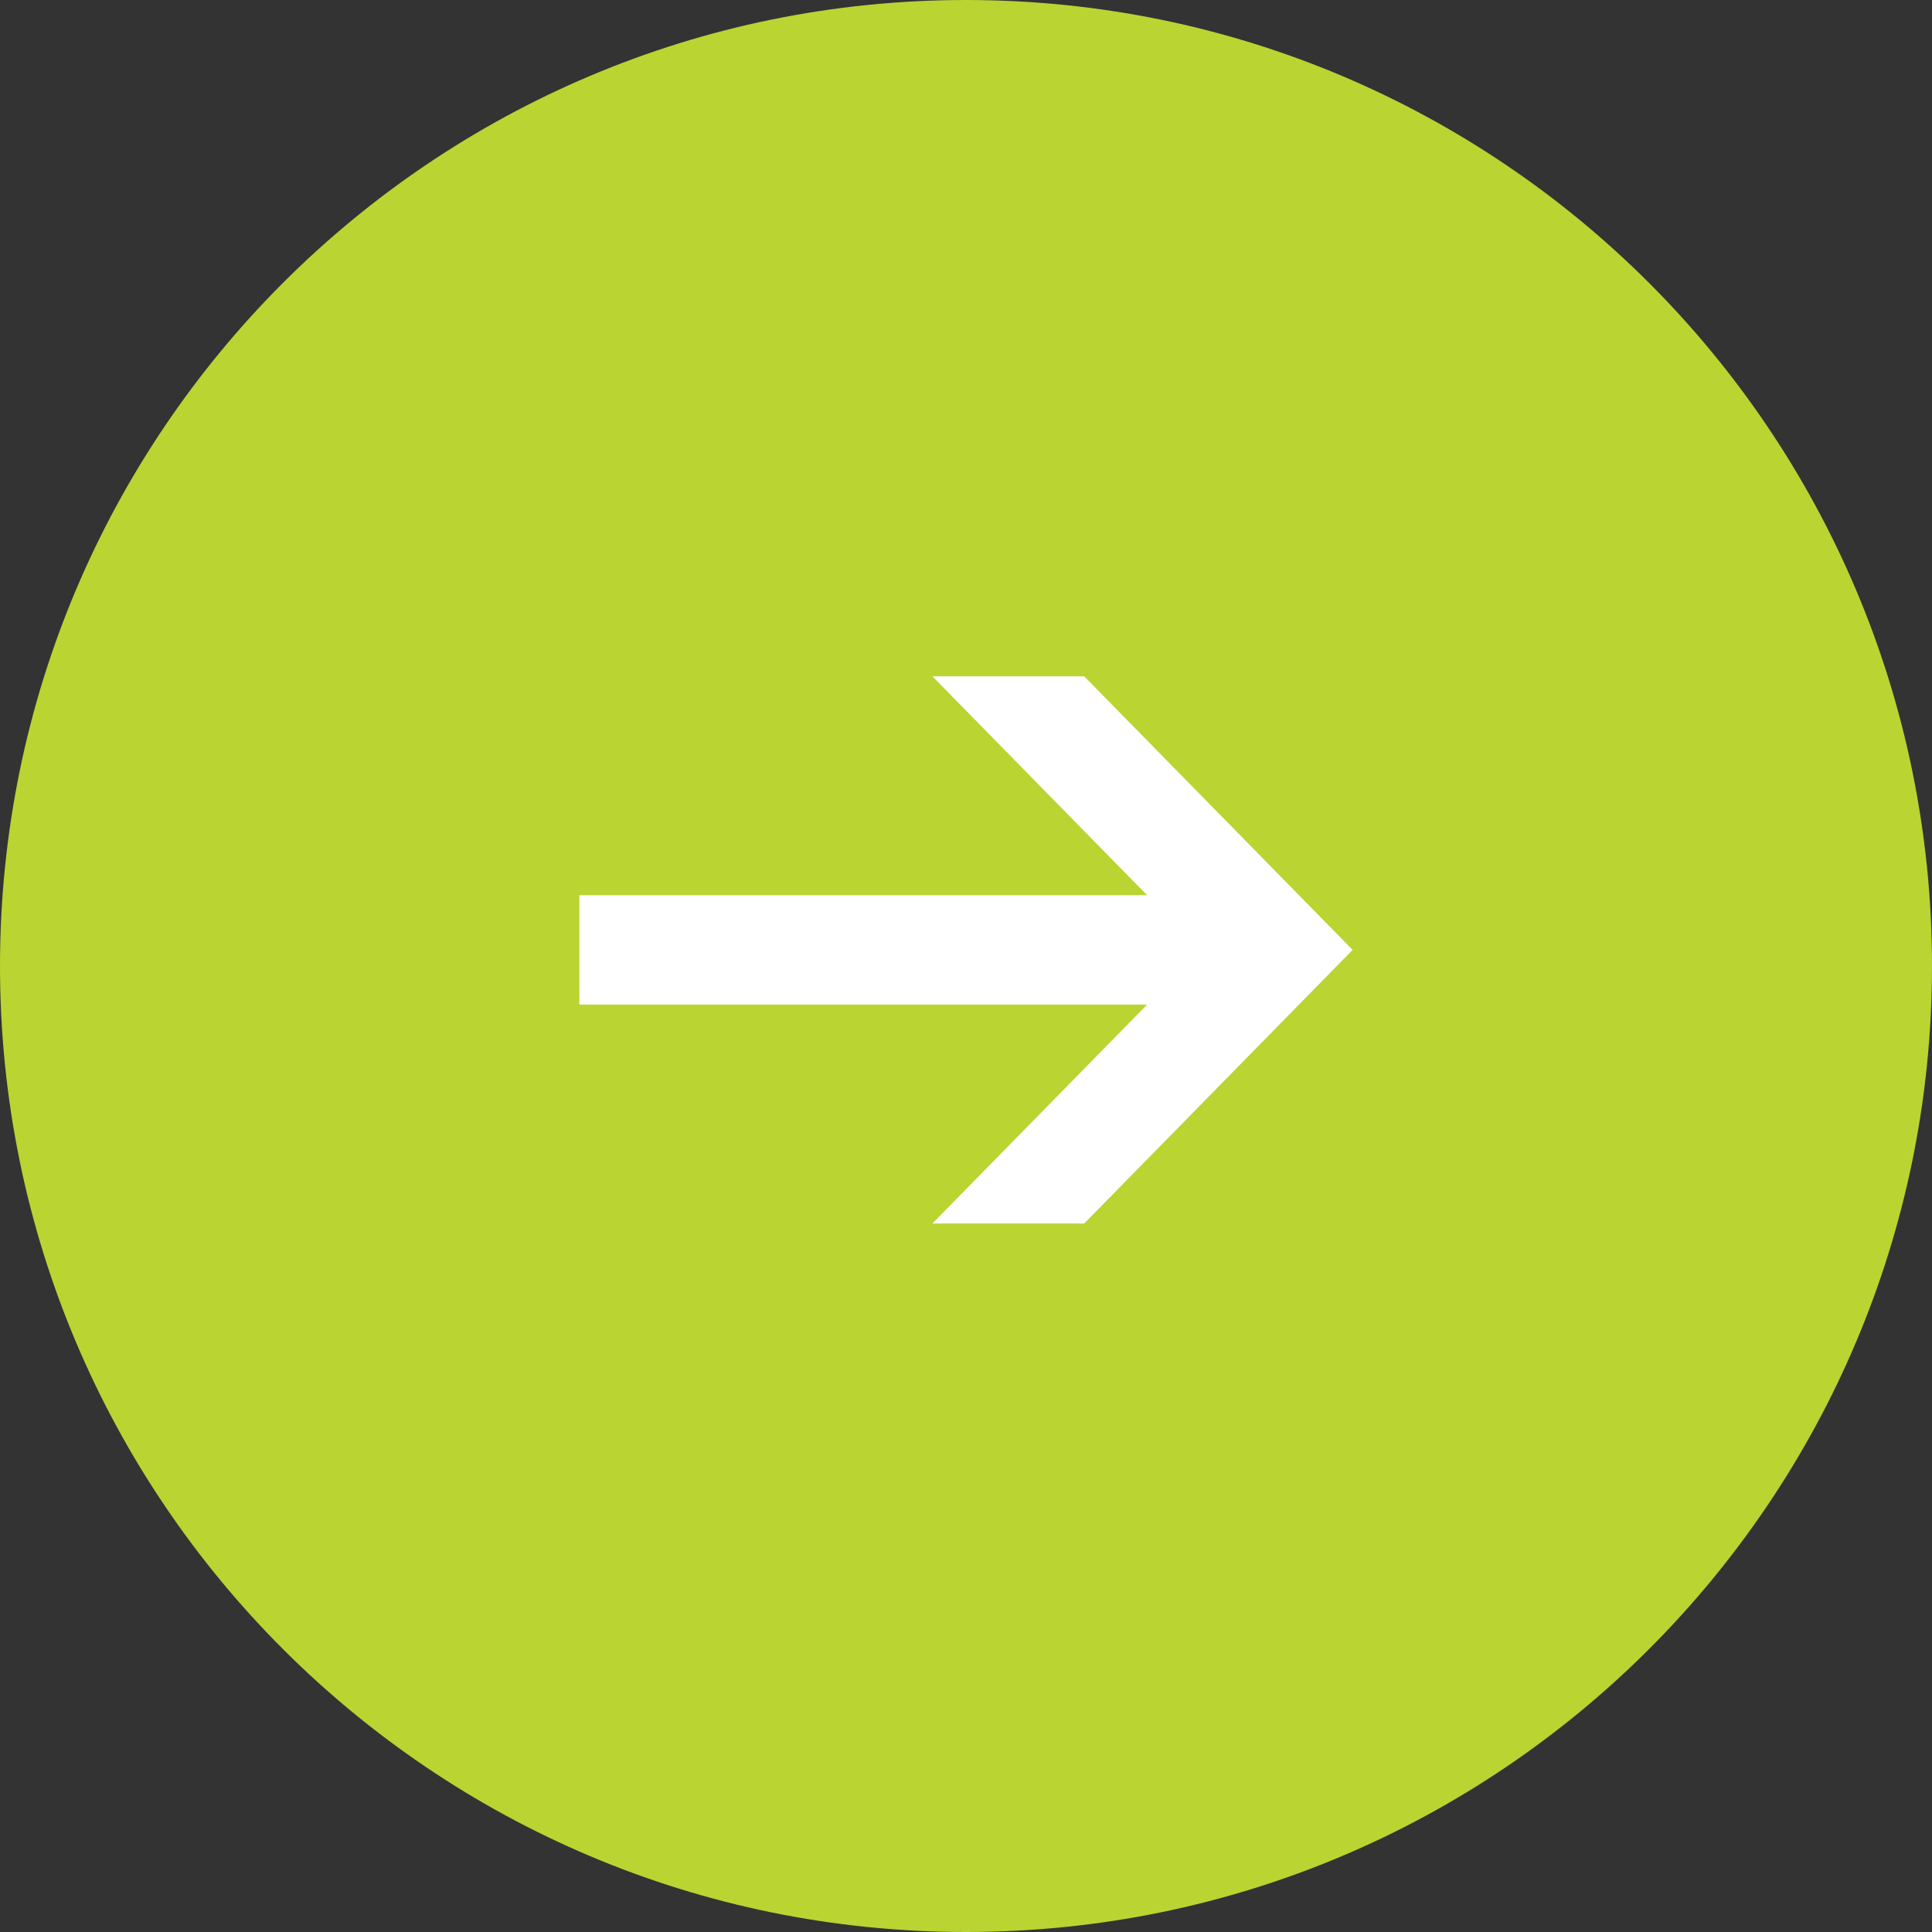 <svg xmlns="http://www.w3.org/2000/svg" xmlns:xlink="http://www.w3.org/1999/xlink" width="60px" height="60px"><rect width="100%" height="100%" fill="#333333" stroke="none"/><path fill-rule="evenodd"  fill="rgb(186, 212, 50)" d="M30.000,0.000 C46.569,0.000 60.000,13.431 60.000,30.000 C60.000,46.569 46.569,60.000 30.000,60.000 C13.431,60.000 0.000,46.569 0.000,30.000 C0.000,13.431 13.431,0.000 30.000,0.000 Z"/><path fill-rule="evenodd"  fill="rgb(255, 255, 255)" d="M17.993,31.198 L35.625,31.198 L28.956,37.997 L33.670,37.997 L42.007,29.500 L33.670,21.003 L28.956,21.003 L35.625,27.801 L17.993,27.801 L17.993,31.198 Z"/></svg>